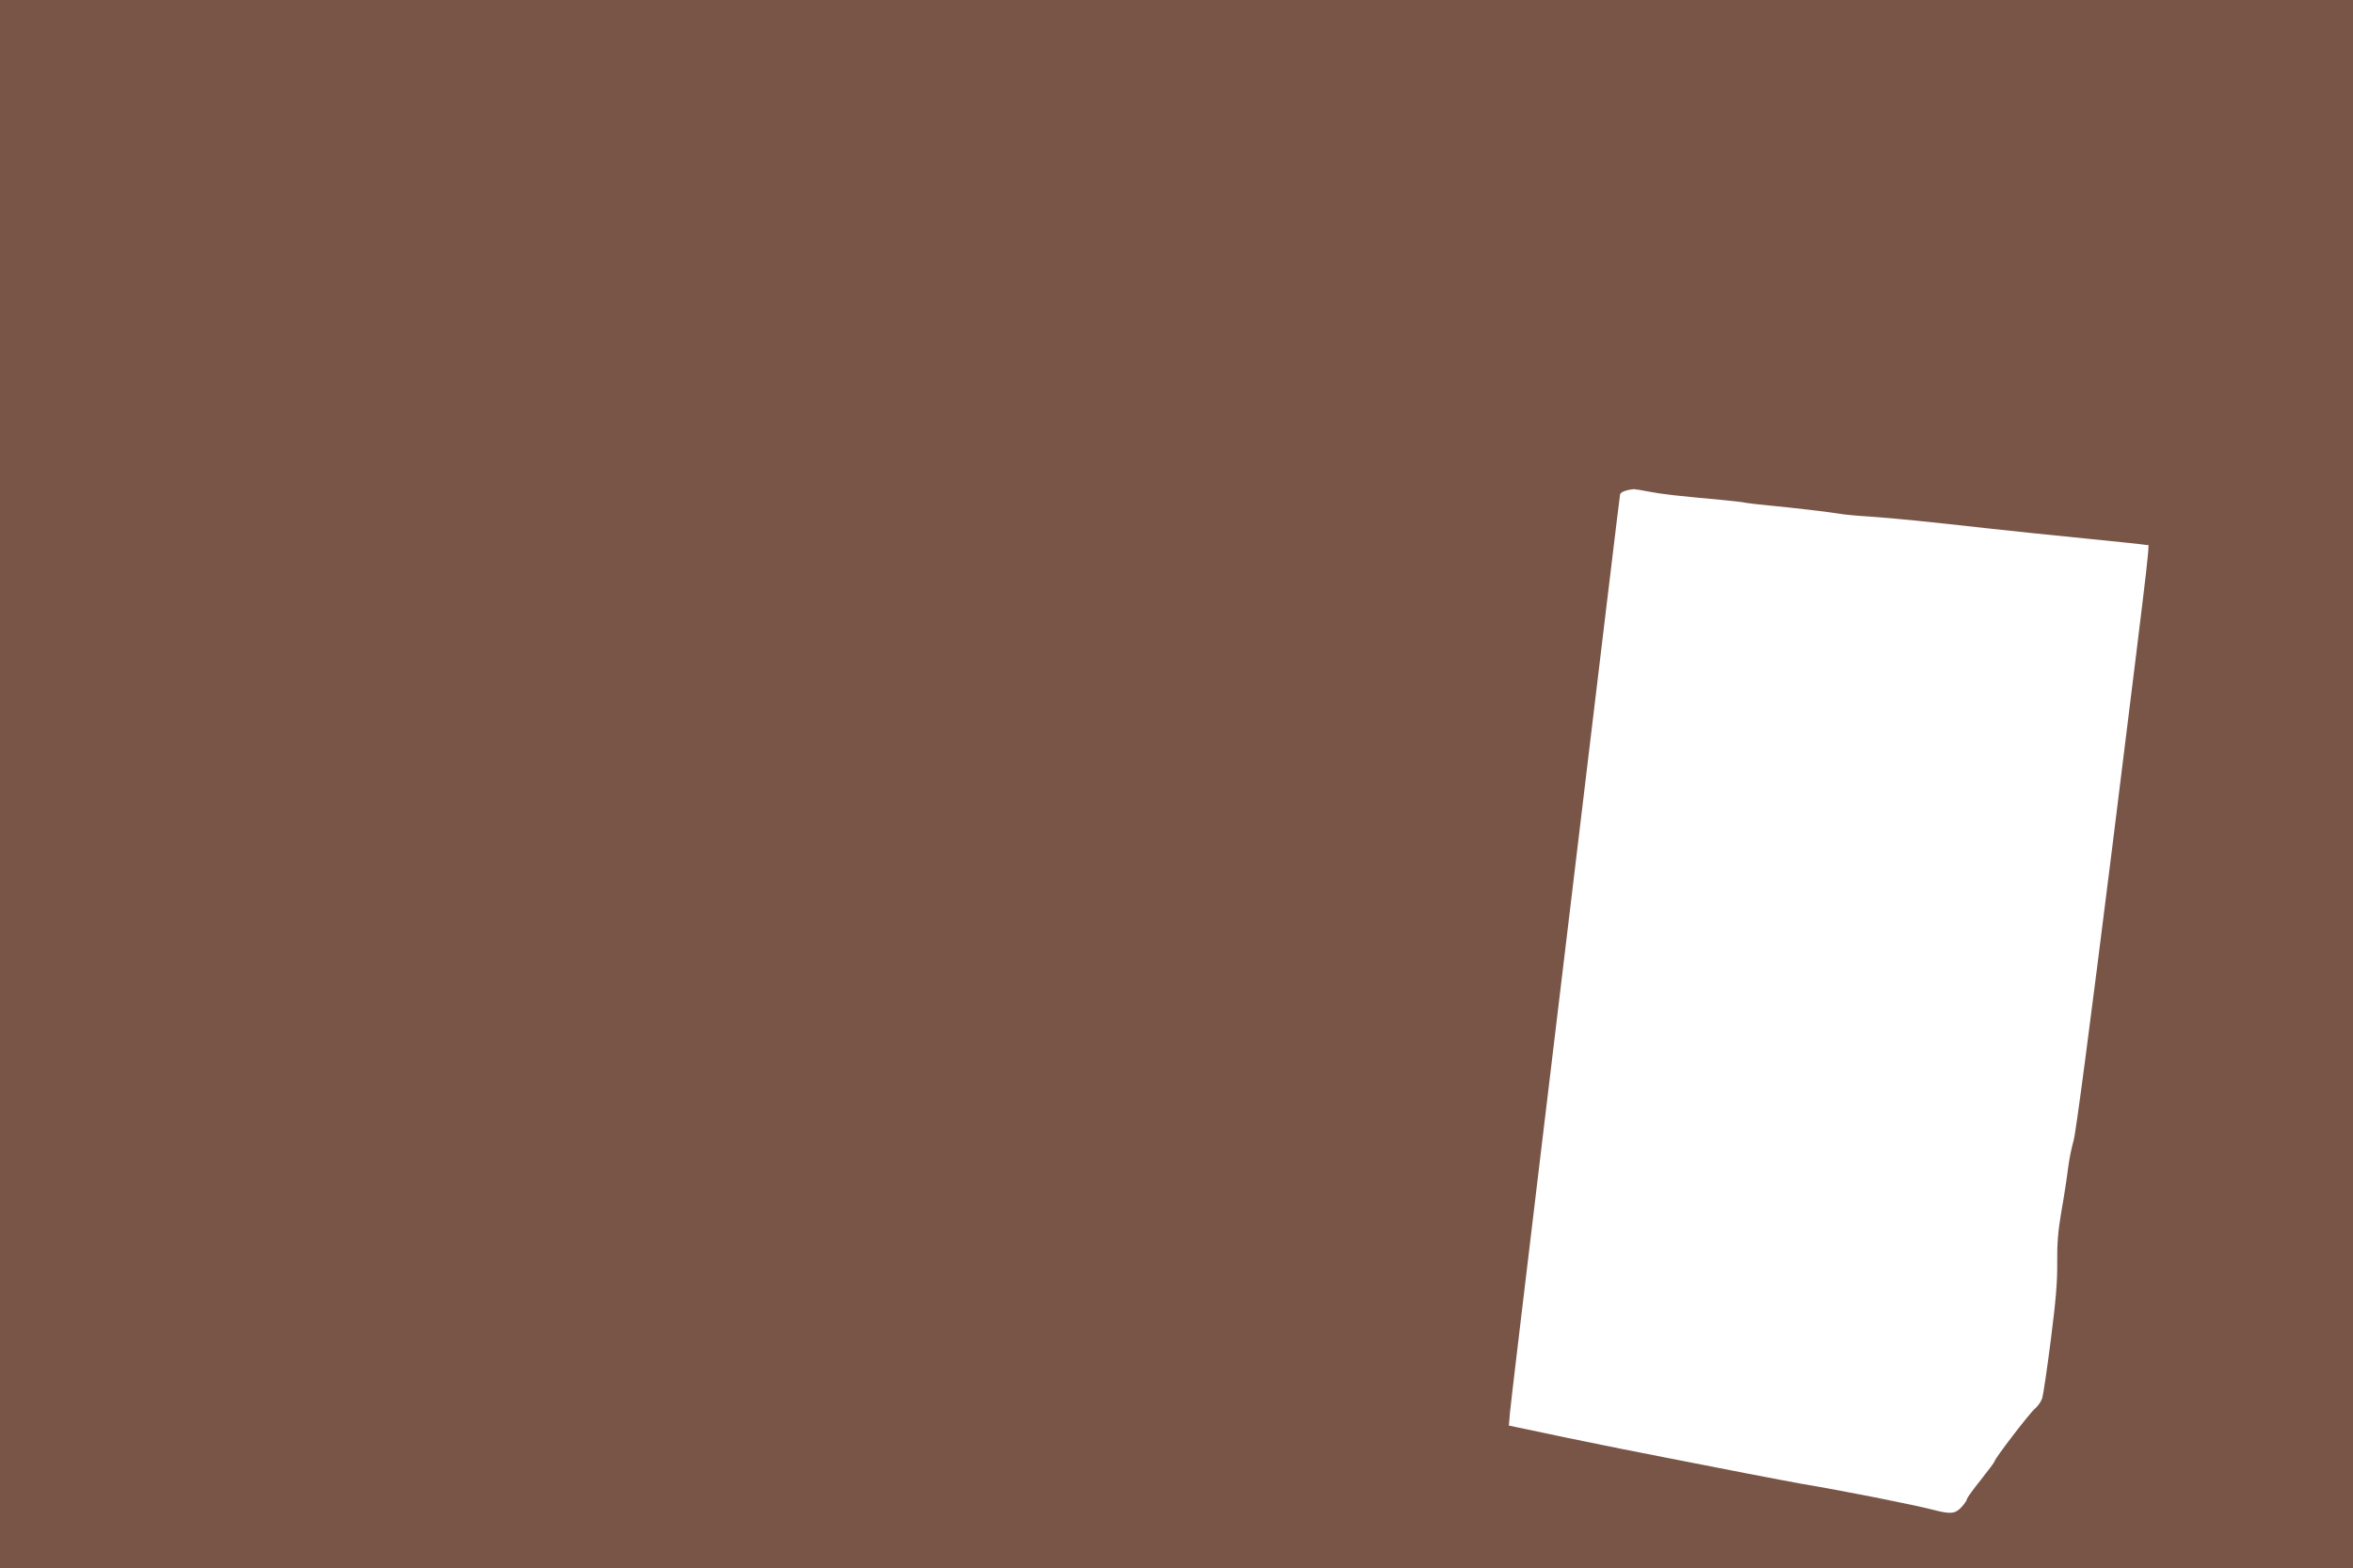 <?xml version="1.0" standalone="no"?>
<!DOCTYPE svg PUBLIC "-//W3C//DTD SVG 20010904//EN"
 "http://www.w3.org/TR/2001/REC-SVG-20010904/DTD/svg10.dtd">
<svg version="1.0" xmlns="http://www.w3.org/2000/svg"
 width="1280pt" height="853pt" viewBox="0 0 1280 853"
 preserveAspectRatio="xMidYMid meet">
<g transform="translate(0,853) scale(0.1,-0.1)"
fill="#795548" stroke="none">
<path d="M0 4265 l0 -4265 6400 0 6400 0 0 4265 0 4265 -6400 0 -6400 0 0
-4265z m8973 1590 c66 -13 146 -22 397 -45 52 -5 109 -11 125 -15 17 -3 75
-10 130 -15 110 -10 331 -36 384 -45 19 -4 91 -11 160 -15 144 -10 319 -28
641 -64 124 -14 367 -39 540 -56 173 -17 321 -33 328 -35 17 -6 36 159 -189
-1655 -124 -991 -197 -1546 -209 -1585 -10 -34 -24 -101 -30 -150 -6 -50 -22
-155 -36 -233 -19 -111 -24 -175 -23 -280 1 -105 -7 -203 -35 -422 -20 -157
-41 -299 -47 -317 -6 -18 -24 -44 -41 -58 -30 -26 -218 -271 -218 -285 0 -4
-34 -49 -75 -101 -41 -51 -75 -98 -75 -104 0 -6 -13 -25 -29 -43 -34 -37 -59
-40 -148 -17 -125 32 -490 104 -733 145 -30 5 -158 30 -285 54 -126 25 -324
63 -440 86 -115 22 -356 70 -534 107 l-323 68 6 70 c3 38 74 630 156 1315 382
3182 440 3666 443 3680 2 13 33 25 75 29 7 0 45 -6 85 -14z"/>
</g>
</svg>
